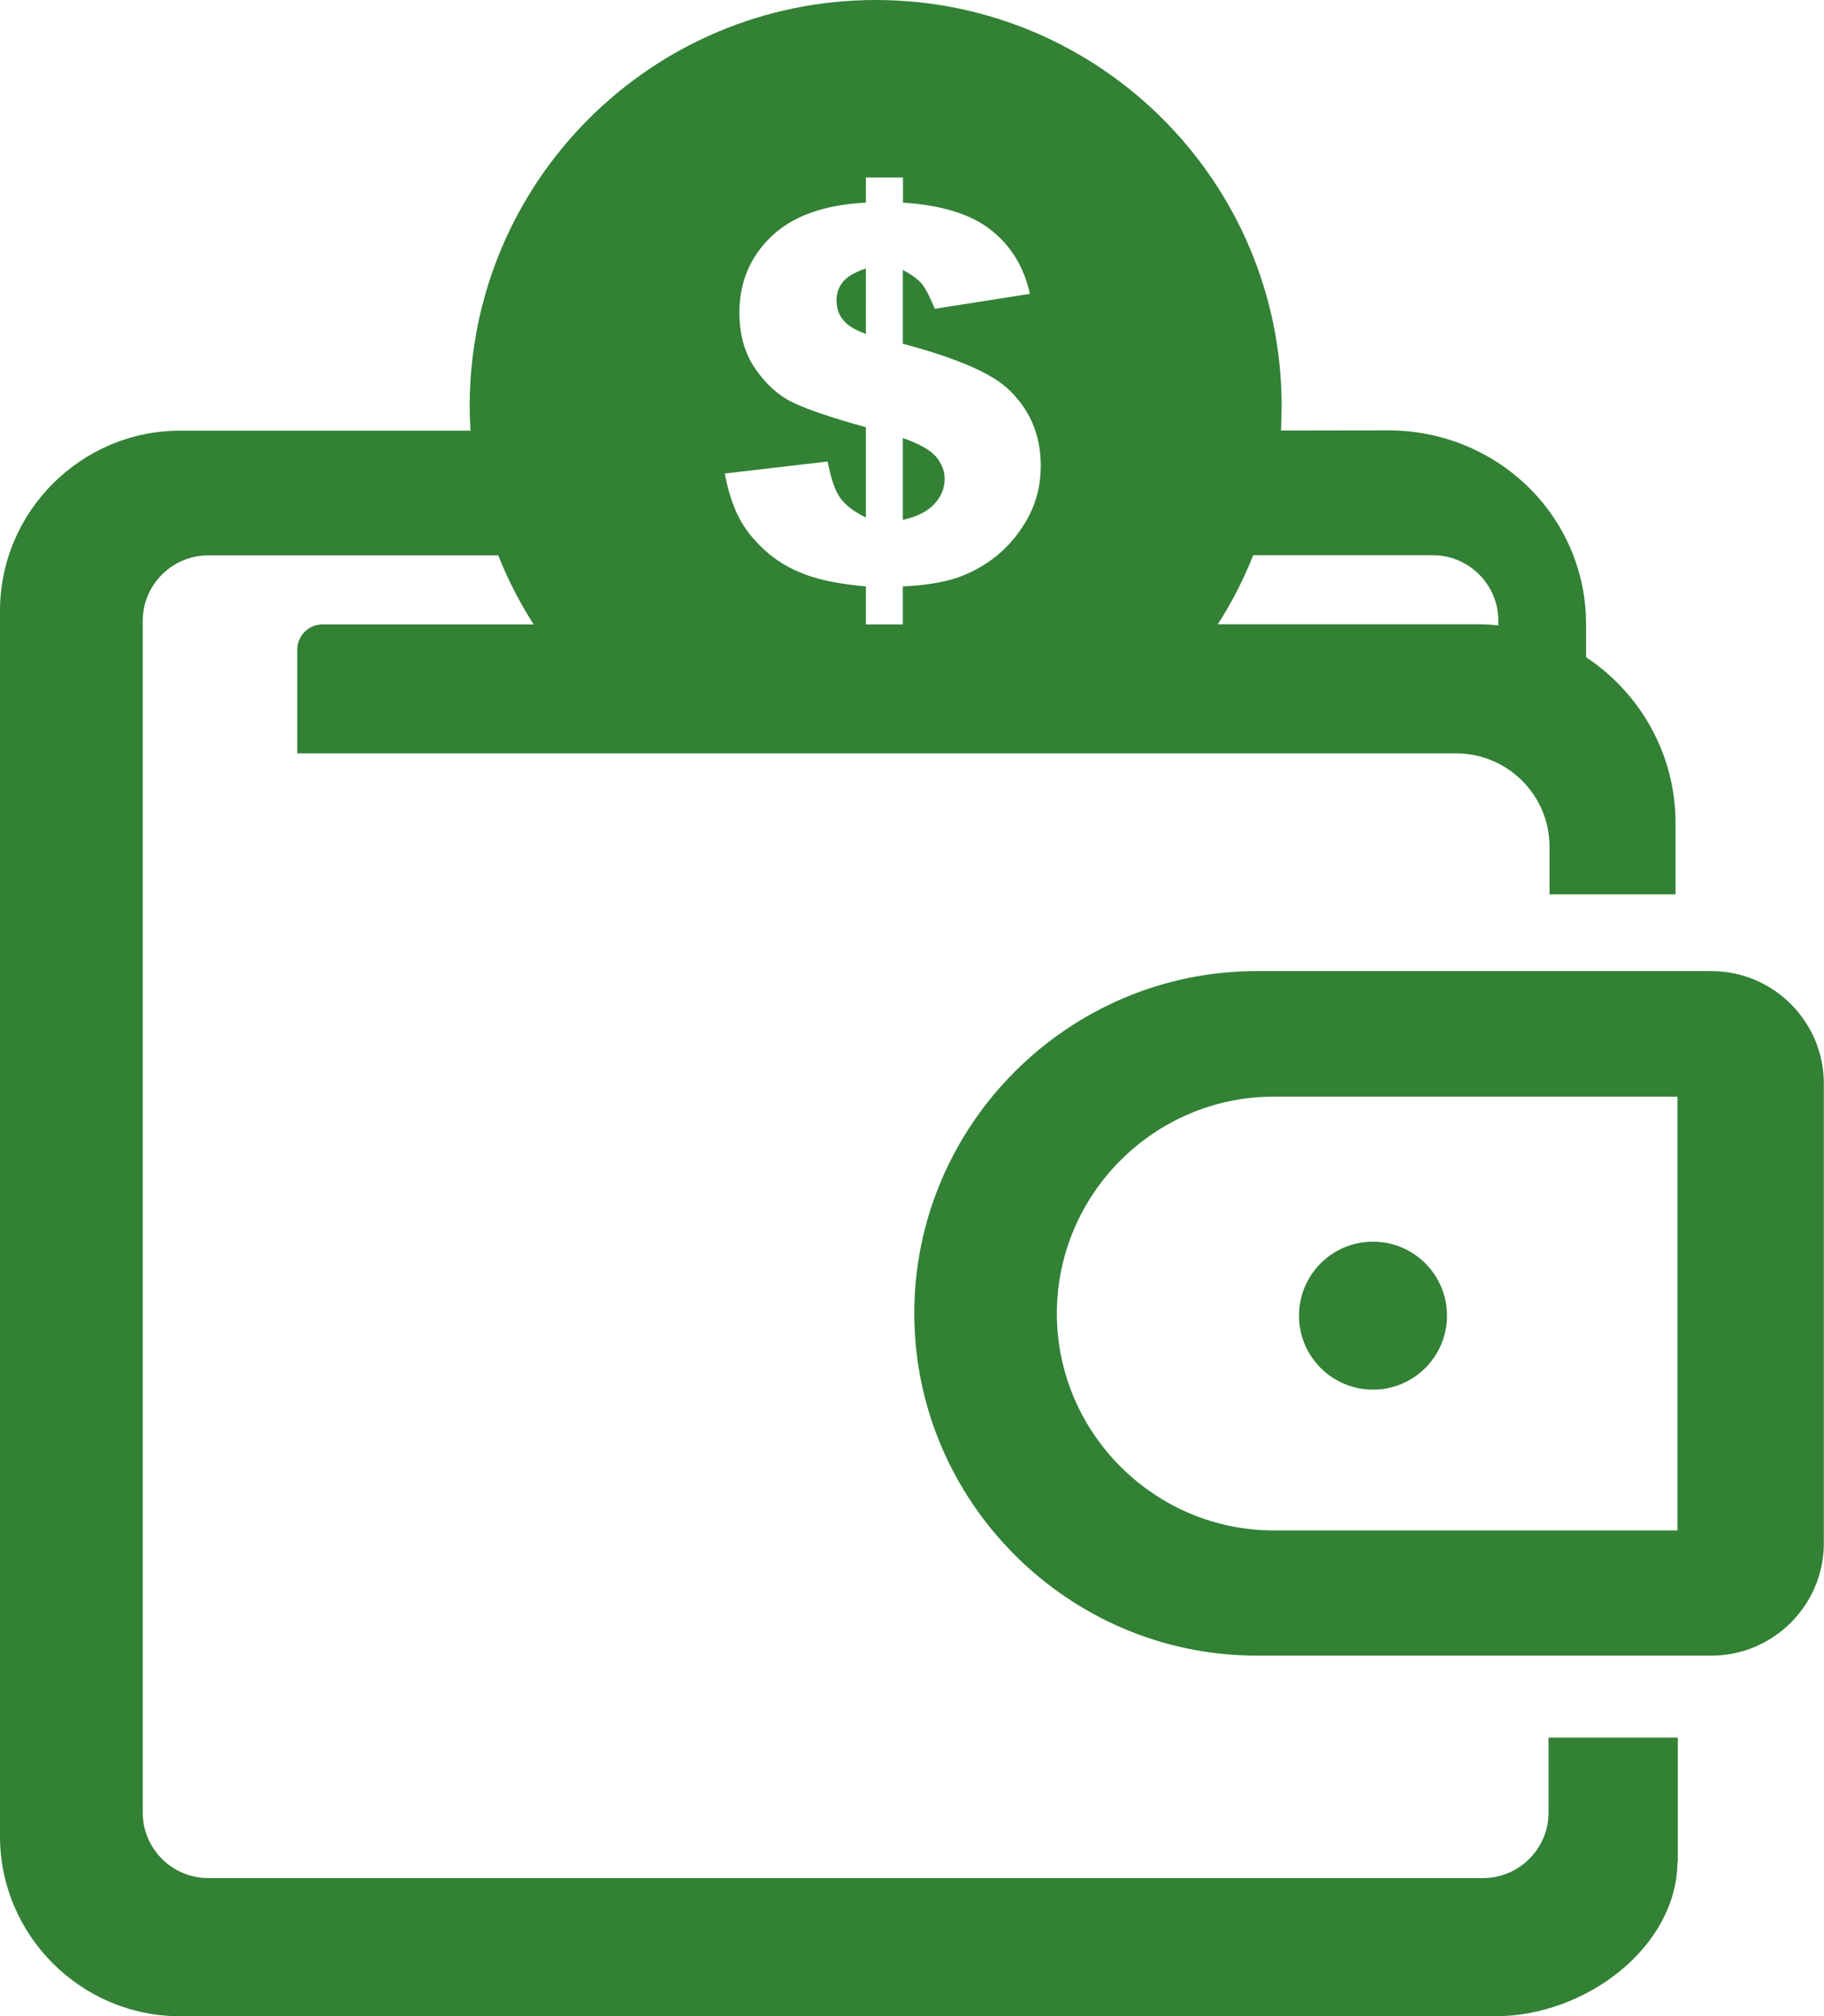 <?xml version="1.0" encoding="utf-8"?><svg version="1.1" id="Layer_1" xmlns="http://www.w3.org/2000/svg" xmlns:xlink="http://www.w3.org/1999/xlink" x="0px" y="0px" viewBox="0 0 111.18 122.88" style="enable-background:new 0 0 111.18 122.88" xml:space="preserve" fill="#328135"><style type="text/css">.st0{fill-rule:evenodd;clip-rule:evenodd;}</style><g><path class="st0" d="M76.59,59.19h27.74c3.76,0,6.84,3.08,6.84,6.84v28.04c0,3.76-3.08,6.84-6.84,6.84H76.59 c-11.47,0-20.86-9.39-20.86-20.86v0C55.73,68.58,65.11,59.19,76.59,59.19L76.59,59.19z M10.98,26.25h17.7 c-0.03-0.5-0.05-1-0.05-1.51C28.64,11.08,39.71,0,53.38,0c13.66,0,24.74,11.08,24.74,24.74c0,0.5-0.02,1-0.04,1.5l6.51-0.01 c6.65-0.01,12.09,5.2,12.09,11.85v1.98c3.28,2.17,5.45,5.89,5.45,10.09v4.36h-7.68v-2.91c0-3.13-2.56-5.68-5.68-5.68H18.12v-6.33 c0-0.84,0.69-1.53,1.53-1.53h12.88c-0.85-1.32-1.57-2.73-2.16-4.21H12.69c-2.2,0-3.99,1.8-3.99,3.99v72.64 c0,2.2,1.8,3.99,3.99,3.99h77.71c2.2,0,3.99-1.8,3.99-3.99v-4.57h7.88v7.55h-0.02c-0.03,5.22-5.6,9.43-11.1,9.43H10.95 C4.93,122.88,0,117.95,0,111.93v-74.7C0,31.19,4.94,26.25,10.98,26.25L10.98,26.25z M76.39,33.84c-0.59,1.48-1.31,2.89-2.16,4.21 h15.8c0.44,0,0.87,0.02,1.3,0.07v-0.29c0-2.2-1.8-3.99-3.99-3.99H76.39L76.39,33.84z M55.03,38.06v-2.32 c1.27-0.05,2.35-0.22,3.23-0.5c0.88-0.29,1.71-0.74,2.5-1.37c0.78-0.64,1.42-1.42,1.93-2.37c0.5-0.94,0.75-1.98,0.75-3.11 c0-1.93-0.7-3.52-2.1-4.78c-1.06-0.93-3.16-1.82-6.31-2.66v-4.5c0.54,0.29,0.92,0.57,1.16,0.85c0.23,0.28,0.49,0.79,0.79,1.52 l5.8-0.91c-0.37-1.66-1.18-2.96-2.4-3.91c-1.23-0.96-3.01-1.5-5.34-1.65v-1.53h-2.26v1.53c-2.55,0.13-4.47,0.82-5.77,2.07 c-1.29,1.24-1.94,2.78-1.94,4.63c0,1.35,0.32,2.49,0.97,3.43s1.4,1.62,2.28,2.05c0.88,0.42,2.36,0.93,4.46,1.51v5.5 c-0.73-0.35-1.25-0.75-1.57-1.2c-0.32-0.45-0.57-1.19-0.76-2.21l-6.27,0.73c0.19,1.03,0.47,1.91,0.84,2.64 c0.37,0.73,0.91,1.41,1.59,2.03c0.69,0.63,1.51,1.13,2.46,1.48c0.95,0.36,2.19,0.6,3.71,0.73v2.32H55.03L55.03,38.06z M52.77,16.37 c-0.67,0.22-1.13,0.49-1.39,0.81c-0.26,0.32-0.39,0.7-0.39,1.14c0,0.45,0.13,0.85,0.4,1.18c0.27,0.34,0.73,0.62,1.39,0.85V16.37 L52.77,16.37z M55.03,31.69c0.88-0.2,1.52-0.53,1.93-0.98c0.41-0.45,0.62-0.96,0.62-1.52c0-0.49-0.18-0.94-0.52-1.35 c-0.35-0.41-1.02-0.79-2.03-1.14V31.69L55.03,31.69z M77.64,66.84h24.61v26.44H77.64c-7.27,0-13.22-5.95-13.22-13.22v0 C64.42,72.78,70.37,66.84,77.64,66.84L77.64,66.84z M83.69,75.68c2.49,0,4.51,2.02,4.51,4.51c0,2.49-2.02,4.51-4.51,4.51 c-2.49,0-4.51-2.02-4.51-4.51C79.18,77.7,81.2,75.68,83.69,75.68L83.69,75.68z"/></g></svg>
